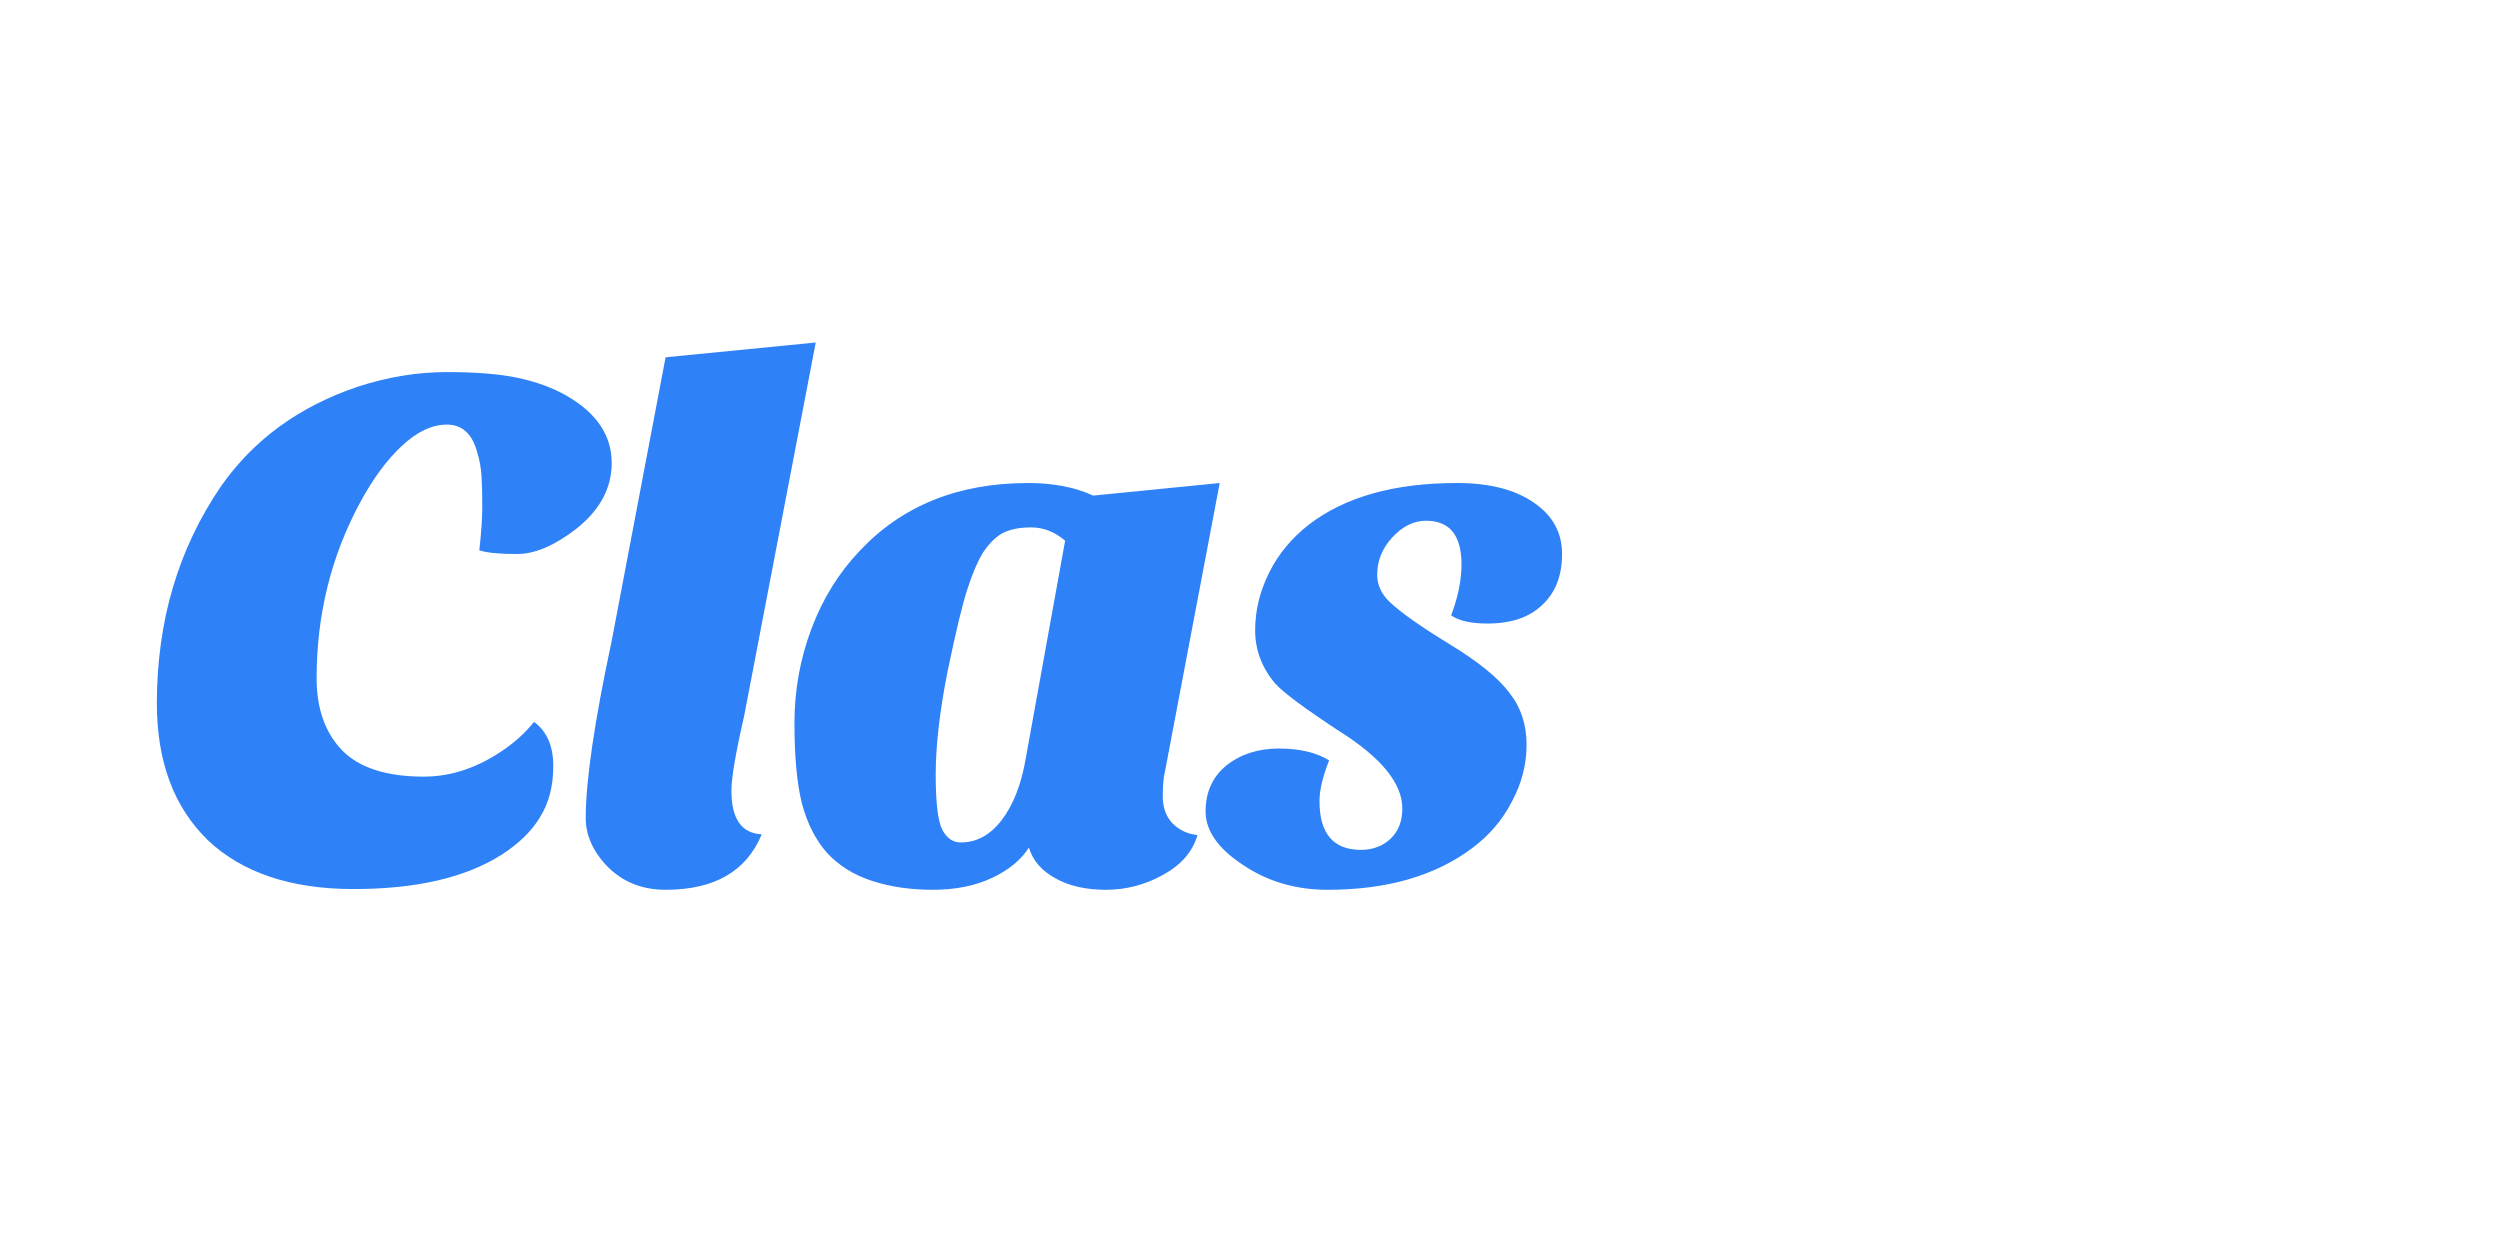 <svg width="480" height="240" viewBox="0 0 480 240" fill="none" xmlns="http://www.w3.org/2000/svg">
<g filter="url(#filter0_d_2005_401)">
<path d="M100.538 136.606C102.999 138.405 104.23 141.245 104.23 145.126C104.23 148.913 103.378 152.179 101.674 154.924C100.065 157.575 97.651 159.941 94.432 162.024C87.521 166.473 78.007 168.698 65.89 168.698C53.867 168.698 44.543 165.574 37.916 159.326C31.384 152.983 28.118 144.227 28.118 133.056C28.118 117.247 32.236 103.331 40.472 91.308C46.72 82.409 55.429 76.067 66.6 72.28C72.375 70.387 78.102 69.44 83.782 69.44C89.462 69.44 94.053 69.819 97.556 70.576C101.059 71.333 104.135 72.469 106.786 73.984C112.561 77.297 115.448 81.605 115.448 86.906C115.448 91.734 113.176 95.947 108.632 99.544C104.467 102.763 100.68 104.372 97.272 104.372C93.864 104.372 91.45 104.135 90.03 103.662C90.409 100.254 90.598 97.461 90.598 95.284C90.598 93.012 90.551 91.071 90.456 89.462C90.361 87.853 90.077 86.291 89.604 84.776C88.657 81.273 86.717 79.522 83.782 79.522C80.942 79.522 78.055 80.895 75.12 83.64C72.28 86.291 69.629 89.888 67.168 94.432C61.583 104.751 58.79 116.016 58.79 128.228C58.79 134.097 60.447 138.736 63.76 142.144C67.073 145.457 72.28 147.114 79.38 147.114C84.681 147.114 89.841 145.363 94.858 141.86C97.035 140.345 98.929 138.594 100.538 136.606ZM144.254 158.19C141.319 165.29 135.166 168.84 125.794 168.84C121.061 168.84 117.179 167.183 114.15 163.87C111.689 161.125 110.458 158.19 110.458 155.066C110.458 147.966 112.115 136.653 115.428 121.128L125.794 66.6L154.62 63.76L140.846 135.612C139.237 142.617 138.432 147.351 138.432 149.812C138.432 155.208 140.373 158.001 144.254 158.19ZM156.781 161.74C154.604 159.279 152.994 156.107 151.953 152.226C151.006 148.345 150.533 143.233 150.533 136.89C150.533 130.547 151.622 124.489 153.799 118.714C155.976 112.939 159.053 107.969 163.029 103.804C171.17 95.095 181.962 90.74 195.405 90.74C200.233 90.74 204.398 91.545 207.901 93.154L232.183 90.74L221.675 146.12C221.391 147.256 221.249 148.865 221.249 150.948C221.249 153.031 221.864 154.735 223.095 156.06C224.42 157.385 226.03 158.143 227.923 158.332C226.976 161.551 224.752 164.107 221.249 166C217.841 167.893 214.196 168.84 210.315 168.84C206.434 168.84 203.168 168.083 200.517 166.568C197.961 165.148 196.304 163.207 195.547 160.746C194.032 163.113 191.666 165.053 188.447 166.568C185.228 168.083 181.442 168.84 177.087 168.84C172.827 168.84 168.946 168.272 165.443 167.136C161.94 166 159.053 164.201 156.781 161.74ZM186.743 104.088C185.702 105.792 184.708 108.111 183.761 111.046C182.814 113.886 181.536 119.187 179.927 126.95C178.412 134.618 177.655 141.197 177.655 146.688C177.655 152.179 178.081 155.729 178.933 157.338C179.785 158.947 180.968 159.752 182.483 159.752C185.512 159.752 188.116 158.332 190.293 155.492C192.565 152.557 194.127 148.534 194.979 143.422L202.505 101.816C200.517 100.112 198.34 99.26 195.973 99.26C193.701 99.26 191.855 99.639 190.435 100.396C189.11 101.153 187.879 102.384 186.743 104.088ZM276.619 116.158C277.944 112.655 278.607 109.389 278.607 106.36C278.607 100.775 276.335 97.982 271.791 97.982C269.424 97.982 267.247 99.071 265.259 101.248C263.366 103.331 262.419 105.697 262.419 108.348C262.419 110.241 263.176 111.945 264.691 113.46C266.868 115.543 270.75 118.288 276.335 121.696C281.92 125.104 285.754 128.228 287.837 131.068C290.014 133.813 291.103 137.127 291.103 141.008C291.103 144.795 290.156 148.439 288.263 151.942C286.464 155.445 283.908 158.427 280.595 160.888C273.495 166.189 264.265 168.84 252.905 168.84C246.752 168.84 241.308 167.231 236.575 164.012C231.842 160.888 229.475 157.48 229.475 153.788C229.475 150.096 230.8 147.161 233.451 144.984C236.196 142.807 239.557 141.718 243.533 141.718C247.509 141.718 250.728 142.475 253.189 143.99C251.958 147.114 251.343 149.717 251.343 151.8C251.343 158.048 253.994 161.172 259.295 161.172C261.567 161.172 263.46 160.462 264.975 159.042C266.49 157.622 267.247 155.681 267.247 153.22C267.247 148.392 263.176 143.422 255.035 138.31C248.408 133.955 244.338 130.926 242.823 129.222C240.267 126.193 238.989 122.785 238.989 118.998C238.989 115.211 239.888 111.519 241.687 107.922C243.486 104.325 246.042 101.248 249.355 98.692C256.266 93.391 265.732 90.74 277.755 90.74C283.908 90.74 288.784 91.971 292.381 94.432C296.073 96.893 297.919 100.207 297.919 104.372C297.919 108.537 296.641 111.803 294.085 114.17C291.624 116.537 288.121 117.72 283.577 117.72C280.453 117.72 278.134 117.199 276.619 116.158Z" fill="#2E81F7"/>
<path d="M328.022 158.96C325.376 165.36 319.83 168.56 311.382 168.56C307.03 168.56 303.488 167.067 300.758 164.08C298.454 161.435 297.302 158.789 297.302 156.144C297.302 149.232 298.88 139.035 302.038 125.552L306.774 100.72L332.758 98.16L324.95 138.608C323.499 144.923 322.774 149.189 322.774 151.408C322.774 156.272 324.523 158.789 328.022 158.96ZM309.078 82.928C309.078 79.6 310.443 77.04 313.174 75.248C315.99 73.456 319.403 72.56 323.414 72.56C327.424 72.56 330.624 73.456 333.014 75.248C335.488 77.04 336.726 79.6 336.726 82.928C336.726 86.256 335.36 88.773 332.63 90.48C329.984 92.187 326.656 93.04 322.646 93.04C318.635 93.04 315.35 92.187 312.79 90.48C310.315 88.773 309.078 86.256 309.078 82.928ZM383.727 91.76C384.921 89.712 385.519 87.579 385.519 85.36C385.519 81.435 384.324 79.472 381.935 79.472C378.265 79.472 375.663 83.227 374.127 90.736L372.207 100.72H383.855L383.087 106.48H371.055L359.535 166L333.679 168.56L345.967 106.48H336.879L338.031 100.72H346.991L349.679 90.608C351.215 84.379 355.268 79.813 361.839 76.912C366.617 74.864 373.017 73.84 381.039 73.84C389.06 73.84 394.863 74.864 398.447 76.912C402.031 78.96 403.823 81.349 403.823 84.08C403.823 86.811 402.756 89.029 400.623 90.736C398.489 92.443 396.228 93.296 393.839 93.296C389.145 93.296 385.775 92.784 383.727 91.76ZM418.266 151.536C413.828 156.144 407.556 158.448 399.45 158.448C389.295 158.448 383.151 154.736 381.018 147.312C380.335 145.093 379.994 142.747 379.994 140.272C379.994 137.797 380.25 135.28 380.762 132.72L386.778 100.72L412.762 98.16L405.722 135.408C405.551 136.517 405.338 137.669 405.082 138.864C404.826 140.059 404.698 141.296 404.698 142.576C404.698 143.771 404.911 144.795 405.338 145.648C405.764 146.416 406.276 147.056 406.874 147.568C407.898 148.251 409.306 148.592 411.098 148.592C412.975 148.592 414.682 147.483 416.218 145.264C417.839 143.045 419.034 140.016 419.802 136.176L426.842 100.72L452.058 98.16L442.458 148.464C439.3 164.848 434.479 176.283 427.994 182.768C424.666 186.096 420.826 188.4 416.474 189.68C412.207 191.045 407.3 191.728 401.754 191.728C392.794 191.728 385.754 190.32 380.634 187.504C375.514 184.688 372.954 180.933 372.954 176.24C372.954 172.741 374.276 169.968 376.922 167.92C379.567 165.957 382.938 164.976 387.034 164.976C390.618 164.976 393.775 165.744 396.506 167.28C398.127 168.219 399.322 169.285 400.09 170.48C398.127 172.187 397.146 174.448 397.146 177.264C397.146 181.019 398.852 182.896 402.266 182.896C407.898 182.896 412.335 176.411 415.578 163.44C416.516 159.6 417.412 155.632 418.266 151.536Z" fill="white"/>
</g>
<defs>
<filter id="filter0_d_2005_401" x="28.118" y="63.76" width="427.94" height="131.968" filterUnits="userSpaceOnUse" color-interpolation-filters="sRGB">
<feFlood flood-opacity="0" result="BackgroundImageFix"/>
<feColorMatrix in="SourceAlpha" type="matrix" values="0 0 0 0 0 0 0 0 0 0 0 0 0 0 0 0 0 0 127 0" result="hardAlpha"/>
<feOffset dx="2" dy="2"/>
<feGaussianBlur stdDeviation="1"/>
<feComposite in2="hardAlpha" operator="out"/>
<feColorMatrix type="matrix" values="0 0 0 0 0 0 0 0 0 0 0 0 0 0 0 0 0 0 0.16 0"/>
<feBlend mode="normal" in2="BackgroundImageFix" result="effect1_dropShadow_2005_401"/>
<feBlend mode="normal" in="SourceGraphic" in2="effect1_dropShadow_2005_401" result="shape"/>
</filter>
</defs>
</svg>
